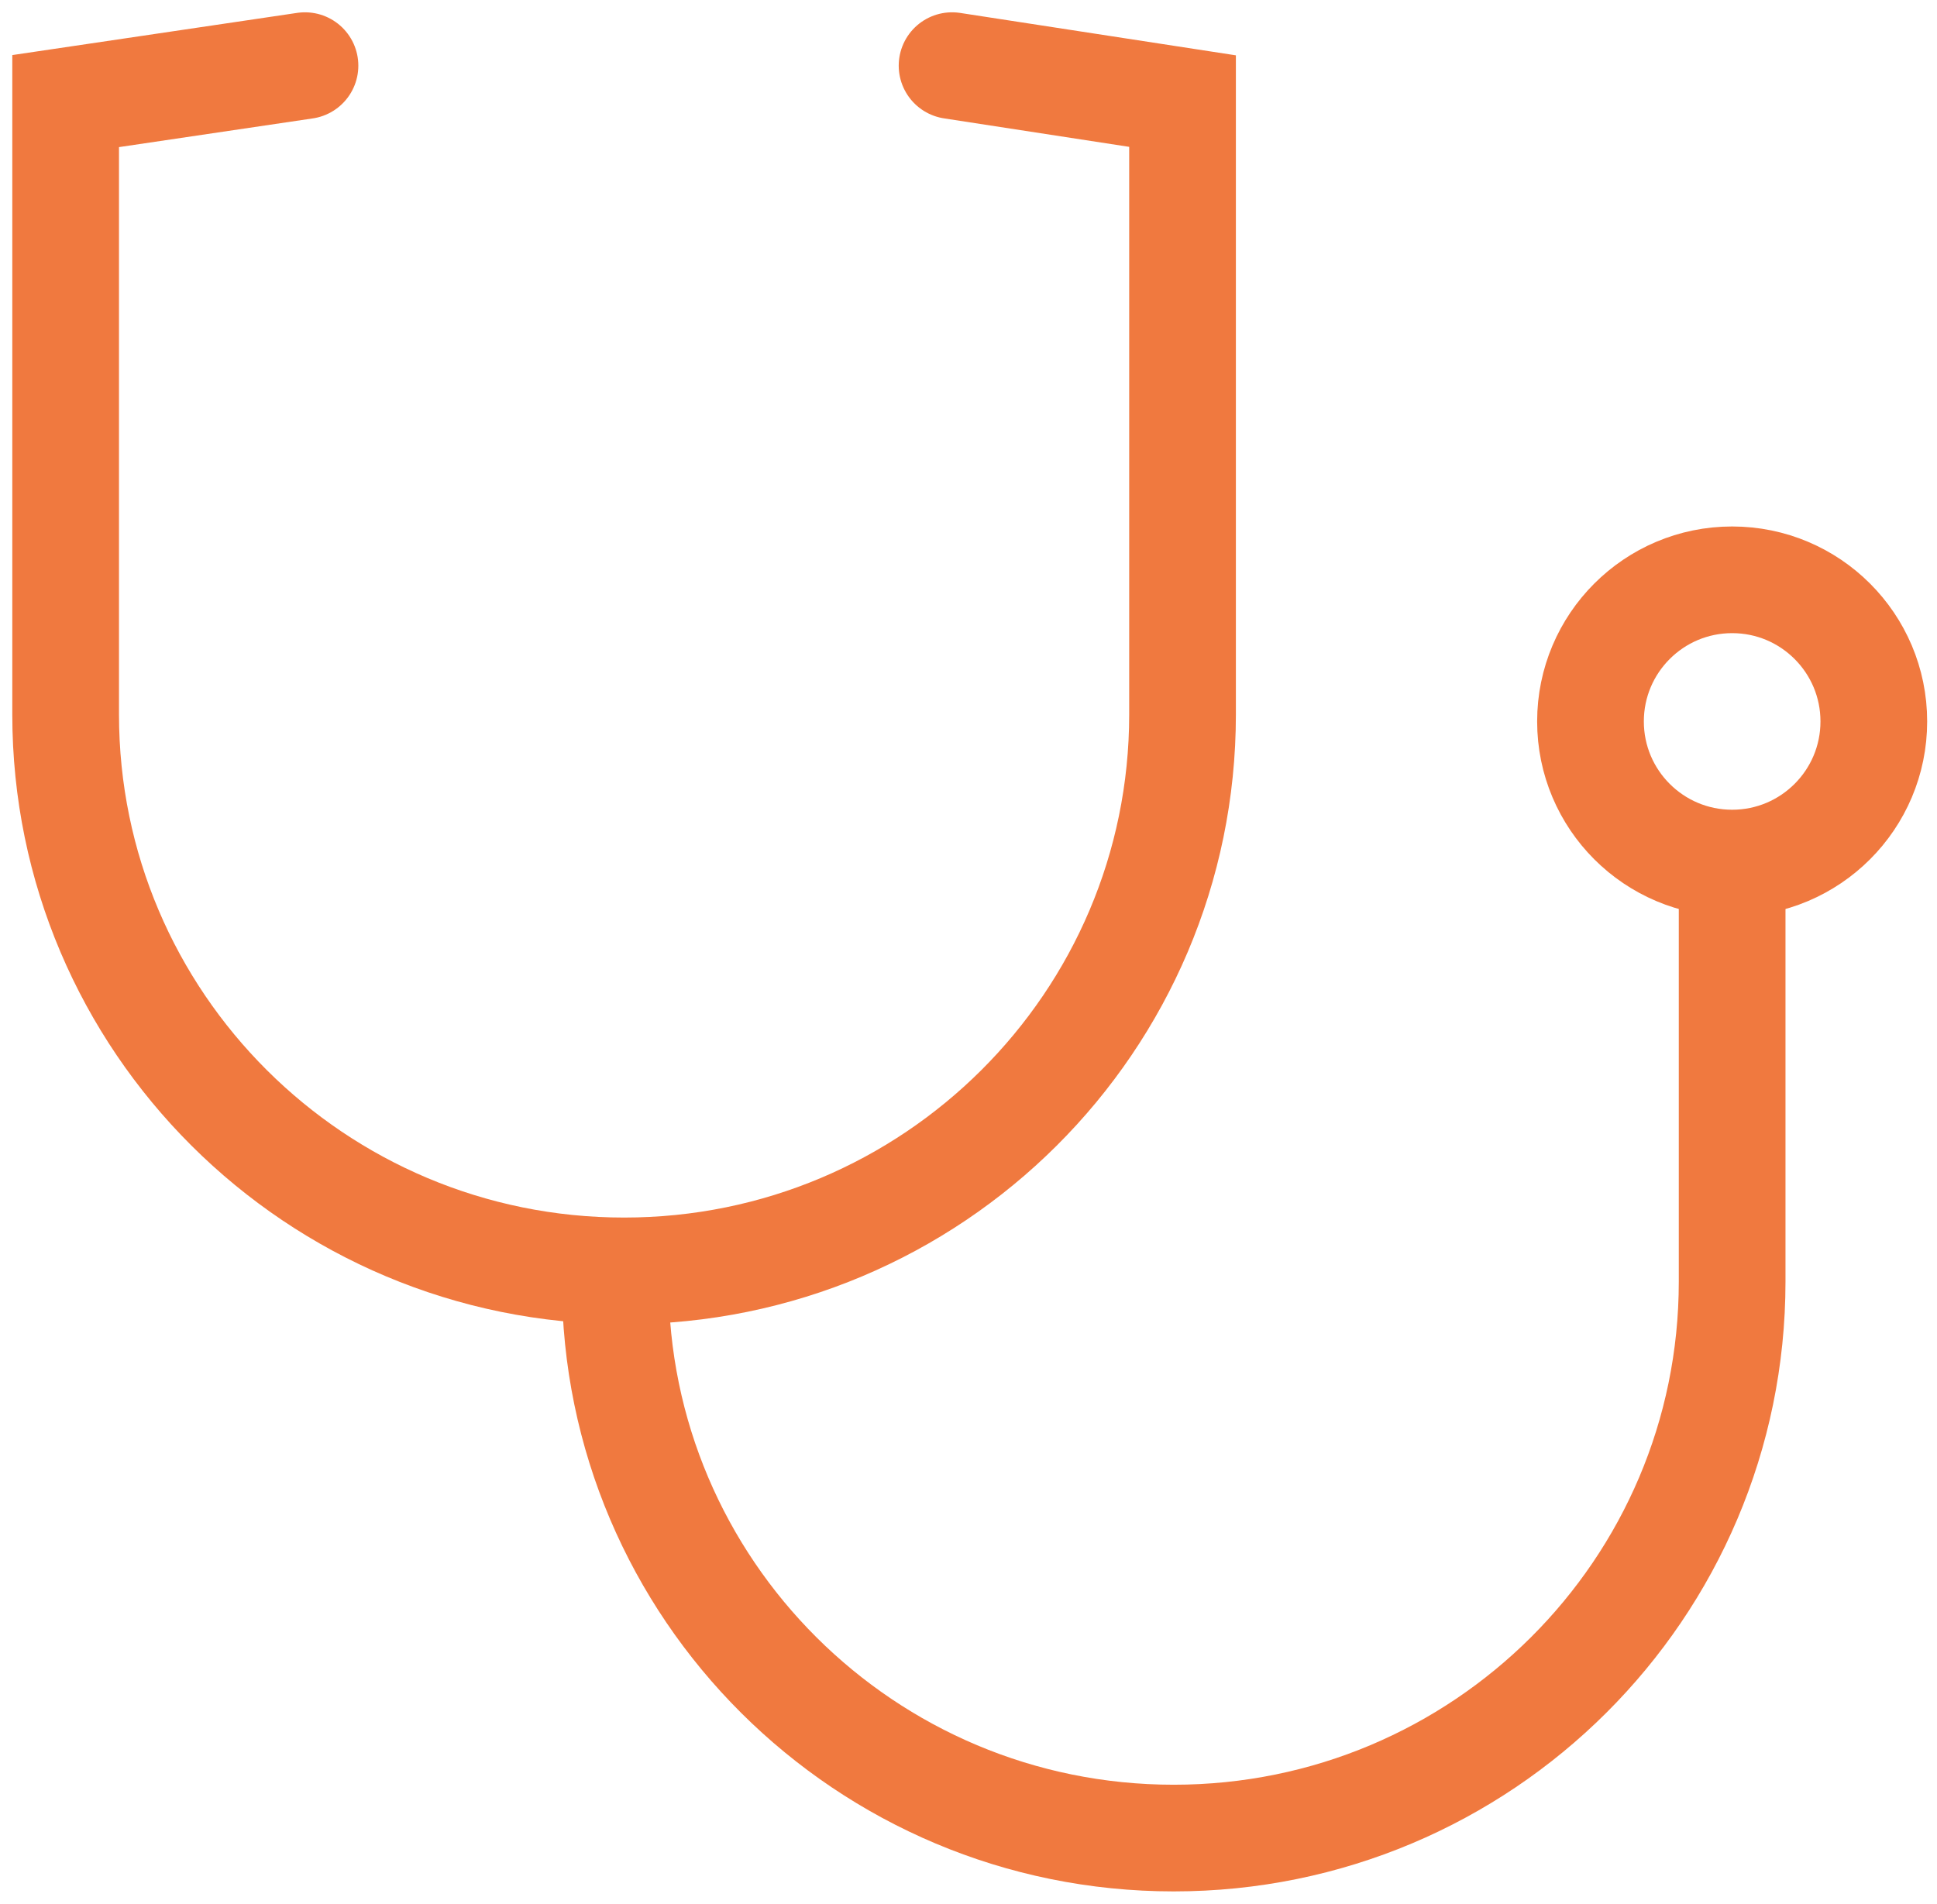 <svg width="118" height="116" viewBox="0 0 118 116" fill="none" xmlns="http://www.w3.org/2000/svg">
<path d="M18.579 4L3.999 6.16L3.999 43.537C3.999 62.261 19.23 77.44 38.019 77.44C56.808 77.44 72.039 62.261 72.039 43.537L72.039 6.16L57.999 4" stroke="#F0793F" stroke-width="6.5" stroke-linecap="round"/>
<path d="M37.48 78.097C37.48 96.821 52.711 112 71.499 112C90.288 112 105.52 96.821 105.52 78.097L105.52 54.76" stroke="#F0793F" stroke-width="6.5" stroke-linecap="round"/>
<circle cx="105.521" cy="43.96" r="8.63" stroke="#F0793F" stroke-width="6.5" stroke-linecap="round"/>
</svg>
